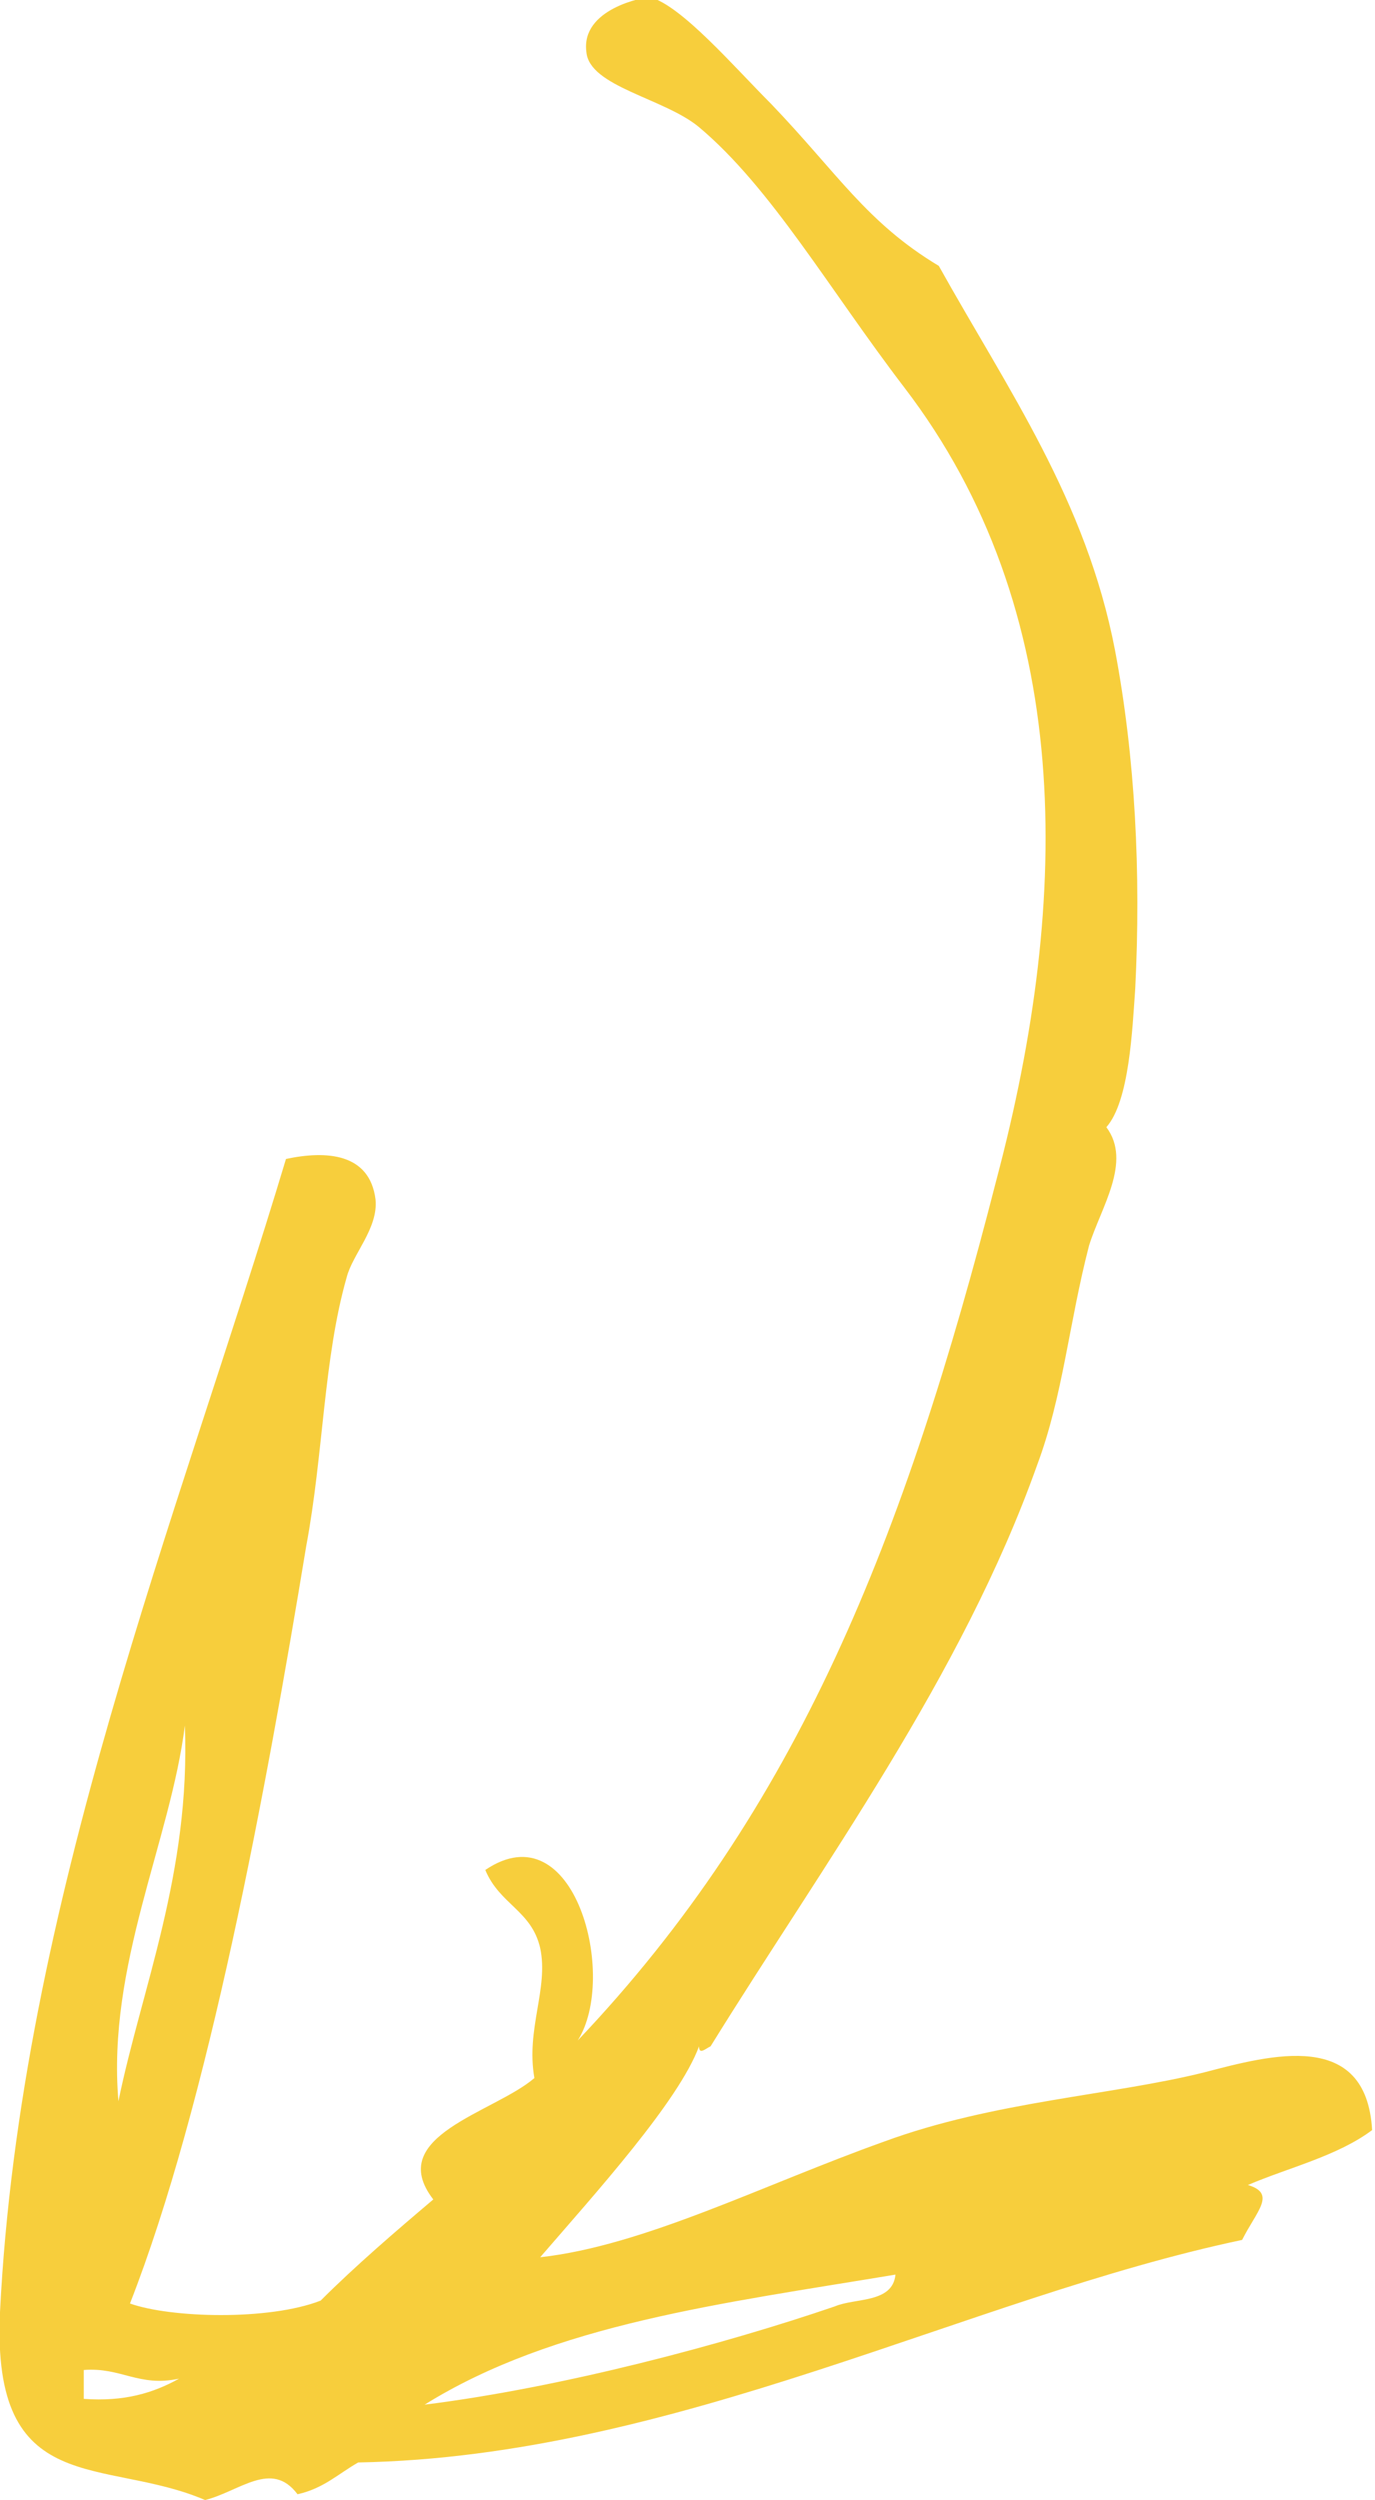 <?xml version="1.0" encoding="utf-8"?>
<!-- Generator: Adobe Illustrator 25.1.0, SVG Export Plug-In . SVG Version: 6.00 Build 0)  -->
<svg version="1.1" id="Layer_1" xmlns="http://www.w3.org/2000/svg" xmlns:xlink="http://www.w3.org/1999/xlink" x="0px" y="0px"
	 width="47.6px" height="86.5px" viewBox="0 0 47.6 86.5" style="enable-background:new 0 0 47.6 86.5;" xml:space="preserve">
<style type="text/css">
	.st0{fill:#F7CE3C;}
</style>
<path class="st0" d="M7.1,86.5C3.6,85-0.3,86.5,0,80c0.7-14.1,6.2-27.6,9.9-39.9c1.4-0.3,2.9-0.2,3.1,1.4c0.1,1-0.8,1.9-1,2.7
	c-0.8,2.8-0.8,6.1-1.4,9.3c-1.4,8.5-3.4,19.3-6.1,26.2c1.4,0.5,4.8,0.6,6.6-0.1c1.2-1.2,2.6-2.4,3.9-3.5c-1.7-2.2,2.1-3,3.5-4.2
	c-0.3-1.7,0.5-3.1,0.2-4.5c-0.3-1.3-1.4-1.5-1.9-2.7c3.1-2.1,4.6,3.7,3.2,5.9c7.6-8,11.3-17.3,14.5-29.8c2.6-9.8,2.7-19.7-3.2-27.4
	c-2.6-3.4-4.6-6.9-7.1-9c-1.2-1-3.8-1.4-3.9-2.6c-0.2-1.5,2-1.9,2.2-1.9c1.1,0.3,2.9,2.4,4.2,3.7C29,6,30,7.7,32.5,9.2
	c2.4,4.3,5.1,8.1,6.1,13.3c0.7,3.7,0.9,7.7,0.7,11.7c-0.1,1.4-0.2,3.9-1,4.8c0.9,1.2-0.2,2.8-0.6,4.1c-0.7,2.7-0.9,5.2-1.8,7.6
	c-2.6,7.3-7.4,13.8-11.3,20.1c-0.2,0.1-0.4,0.3-0.4,0c-0.7,1.9-3.6,5.1-5.5,7.3c3.6-0.4,7.7-2.5,11.9-4c3.8-1.4,7.9-1.6,11.1-2.4
	c2.3-0.6,5.6-1.5,5.8,2c-1.2,0.9-2.9,1.3-4.3,1.9c1,0.3,0.3,0.9-0.2,1.9c-9.5,2-19.6,7.5-30.6,7.7c-0.7,0.4-1.2,0.9-2.1,1.1
	C9.4,85.1,8.3,86.2,7.1,86.5z M2.9,82c0,0.3,0,0.7,0,1c1.4,0.1,2.4-0.2,3.3-0.7C4.8,82.6,4.2,81.9,2.9,82z M6.4,59.7
	c-0.5,4-2.7,8.3-2.3,13C4.9,68.8,6.6,64.8,6.4,59.7z M14.7,83.2c4.8-0.6,10.4-2.1,14.2-3.4c0.7-0.3,2-0.1,2.1-1.1
	C25,79.7,19.2,80.4,14.7,83.2z"/>
</svg>
